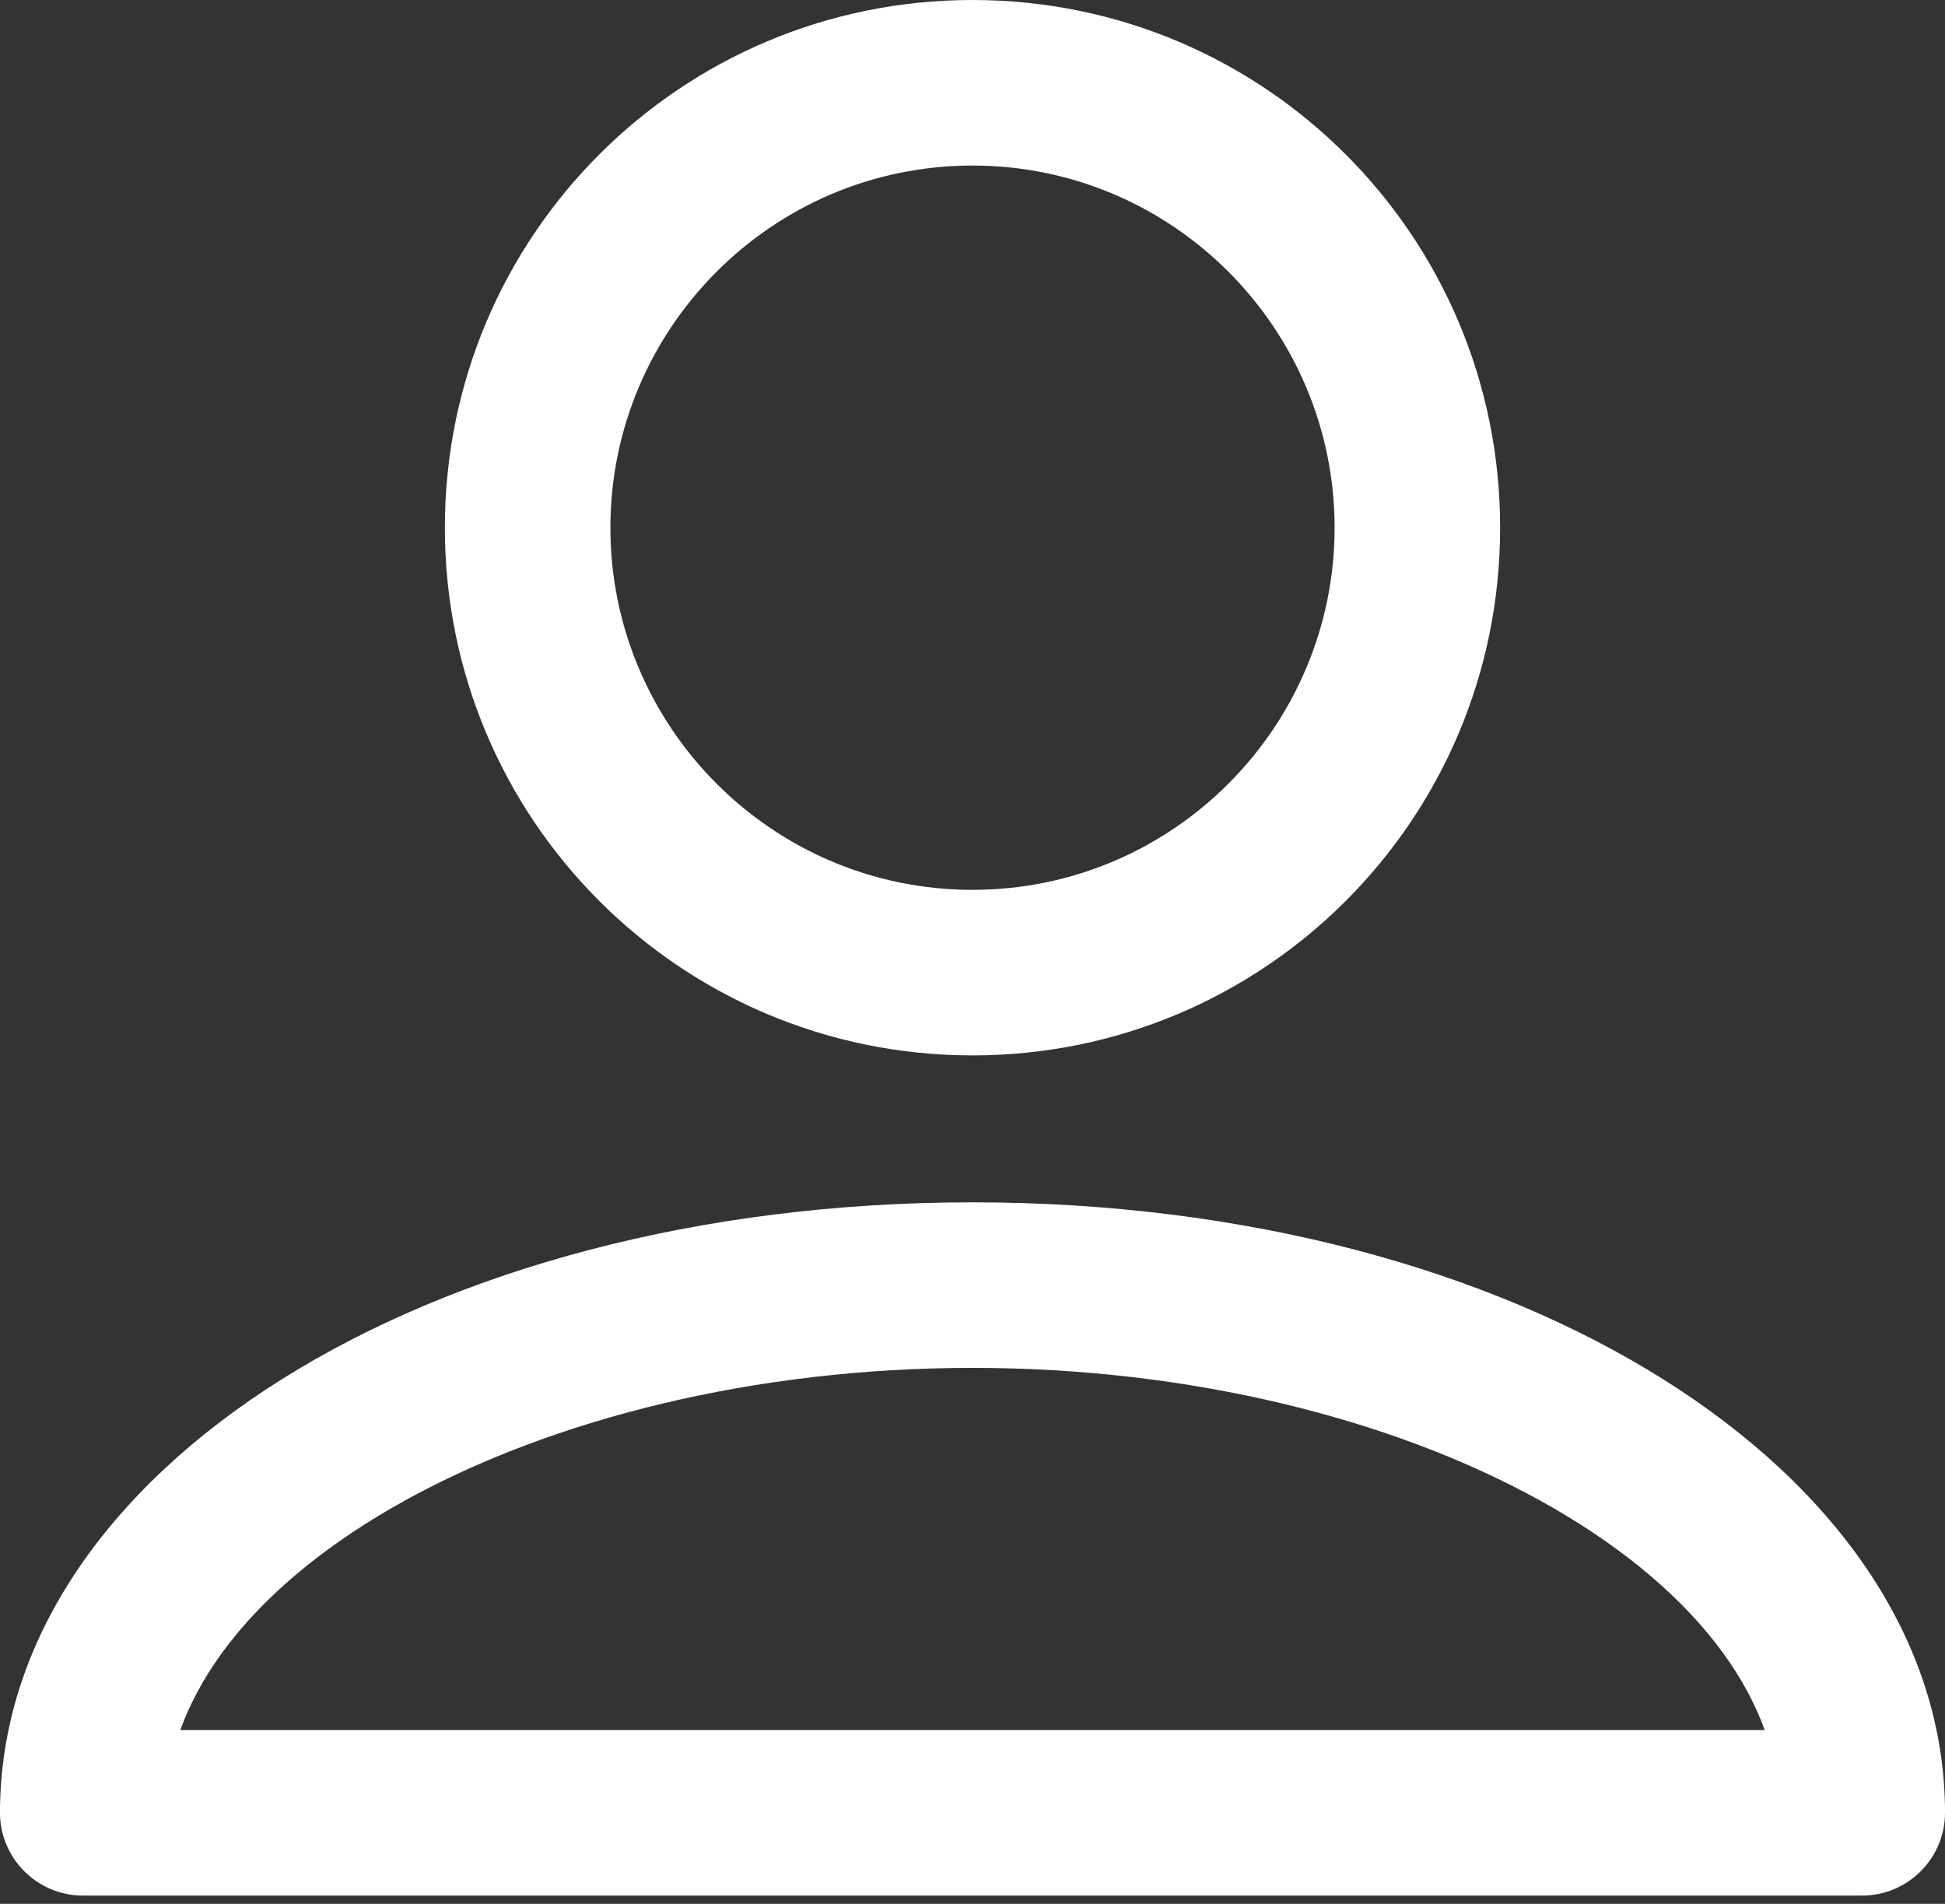 <?xml version="1.0" encoding="UTF-8"?> <svg xmlns="http://www.w3.org/2000/svg" xmlns:xlink="http://www.w3.org/1999/xlink" version="1.1" id="Слой_1" x="0px" y="0px" viewBox="0 0 94 92" style="enable-background:new 0 0 94 92;" xml:space="preserve"><rect x="0" y="0" width="94" height="92" fill="#333333" stroke="none"/> <style type="text/css"> .st0{fill:#FFFFFF;} </style> <path class="st0" d="M94,87.6h-8C86,76,68.1,66.1,47,66.1C25.9,66.1,8,76,8,87.6H0c0-16.5,20.6-29.5,47-29.5 C73.4,58.1,94,71.1,94,87.6z"></path> <path class="st0" d="M90,91.6H4c-2.2,0-4-1.8-4-4s1.8-4,4-4h86c2.2,0,4,1.8,4,4S92.2,91.6,90,91.6z"></path> <path class="st0" d="M47,51c-14.1,0-25.5-11.4-25.5-25.5S32.9,0,47,0c14.1,0,25.5,11.4,25.5,25.5S61.1,51,47,51z M47,8 c-9.7,0-17.5,7.9-17.5,17.5S37.3,43,47,43c9.7,0,17.5-7.9,17.5-17.5S56.7,8,47,8z"></path> </svg> 